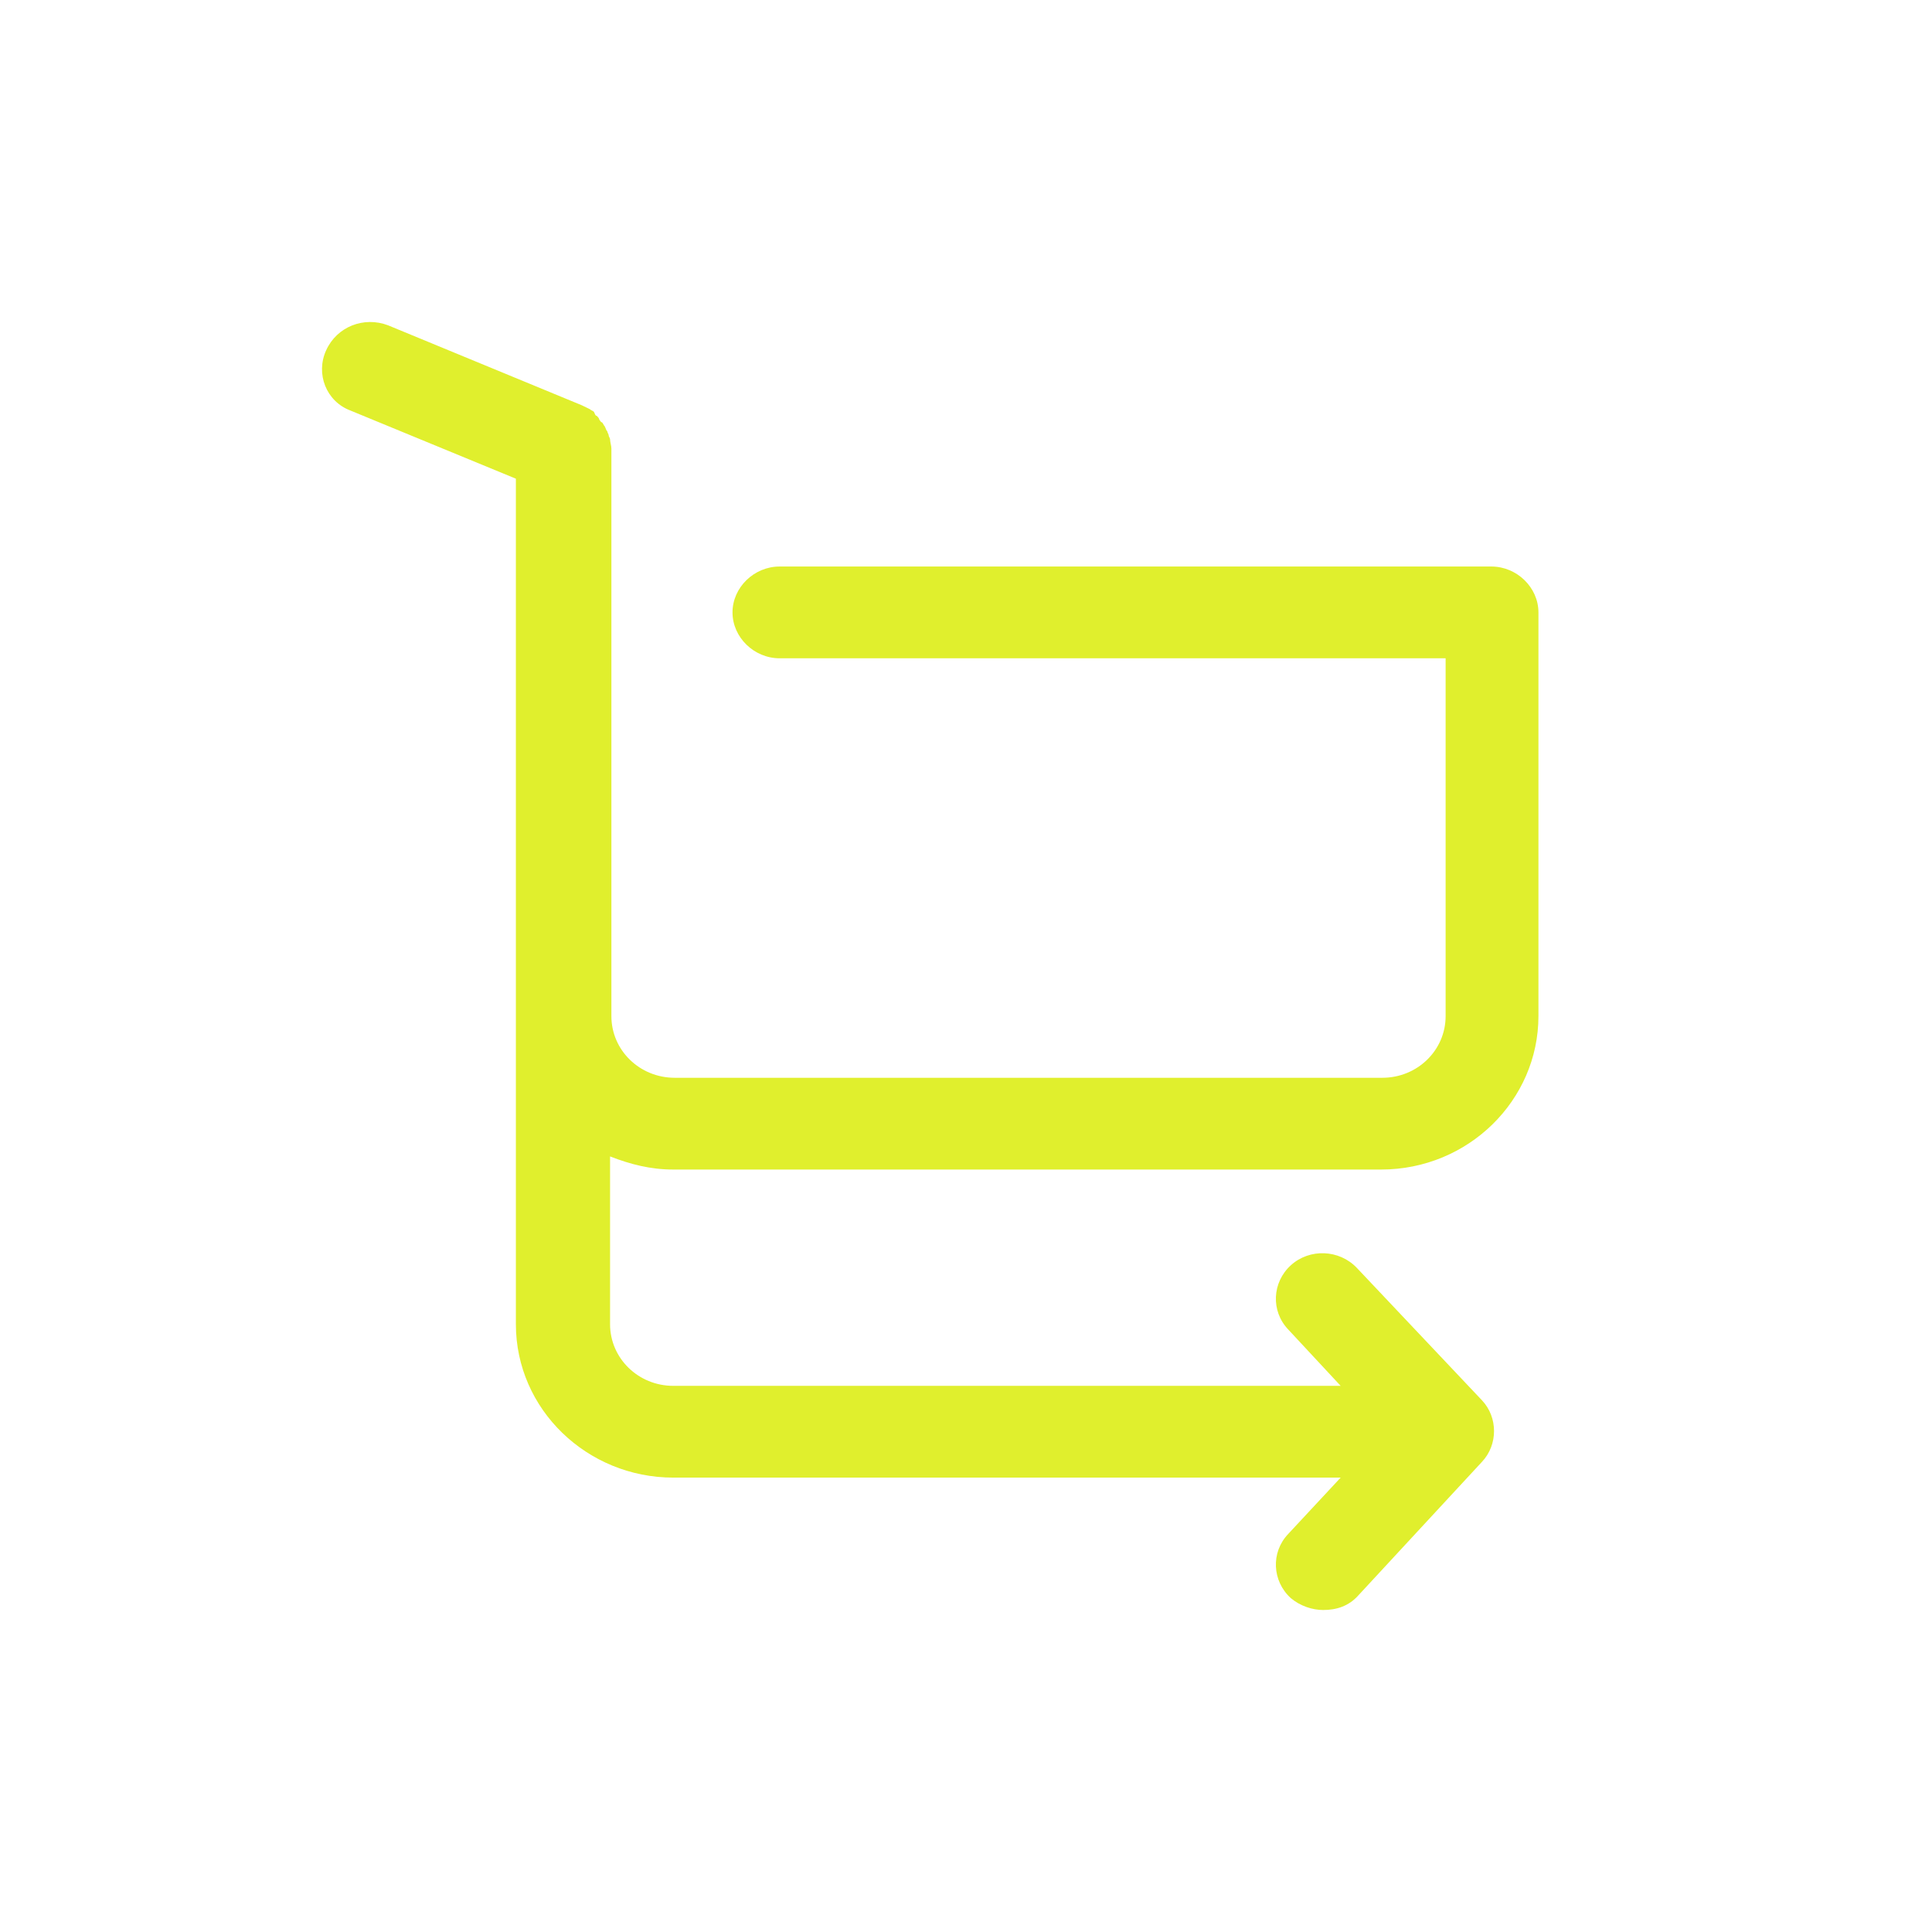 <svg width="48" height="48" viewBox="0 0 48 48" fill="none" xmlns="http://www.w3.org/2000/svg">
<path d="M8.104 8.701C8.371 8.115 9.04 7.854 9.641 8.082L14.455 10.069C14.522 10.101 14.589 10.134 14.655 10.166C14.689 10.199 14.722 10.199 14.756 10.232C14.789 10.297 14.789 10.329 14.823 10.329C14.856 10.362 14.889 10.394 14.889 10.427C14.923 10.46 14.923 10.492 14.956 10.492C14.99 10.525 14.99 10.557 15.023 10.59C15.057 10.655 15.057 10.688 15.09 10.72C15.09 10.753 15.123 10.785 15.123 10.818C15.123 10.85 15.157 10.883 15.157 10.915C15.157 10.981 15.19 11.078 15.19 11.143V25.246C15.19 26.093 15.892 26.777 16.762 26.777H34.345C35.214 26.777 35.916 26.093 35.916 25.246V16.355H19.369C18.734 16.355 18.199 15.834 18.199 15.215C18.199 14.596 18.734 14.075 19.369 14.075H37.052C37.687 14.075 38.222 14.596 38.222 15.215V25.246C38.222 27.331 36.484 29.057 34.311 29.057H16.728C16.16 29.057 15.658 28.926 15.157 28.731V32.9C15.157 33.747 15.859 34.431 16.728 34.431H33.308L32.005 33.03C31.57 32.574 31.604 31.858 32.072 31.434C32.539 31.011 33.275 31.043 33.709 31.499L36.818 34.789C37.219 35.212 37.219 35.896 36.818 36.32L33.743 39.642C33.509 39.902 33.208 40 32.874 40C32.606 40 32.306 39.902 32.072 39.707C31.604 39.283 31.57 38.567 32.005 38.111L33.308 36.711H16.728C14.589 36.711 12.817 35.017 12.817 32.9V11.893L8.705 10.199C8.104 9.971 7.836 9.287 8.104 8.701Z" fill="#E0EF2D"/>
</svg>

